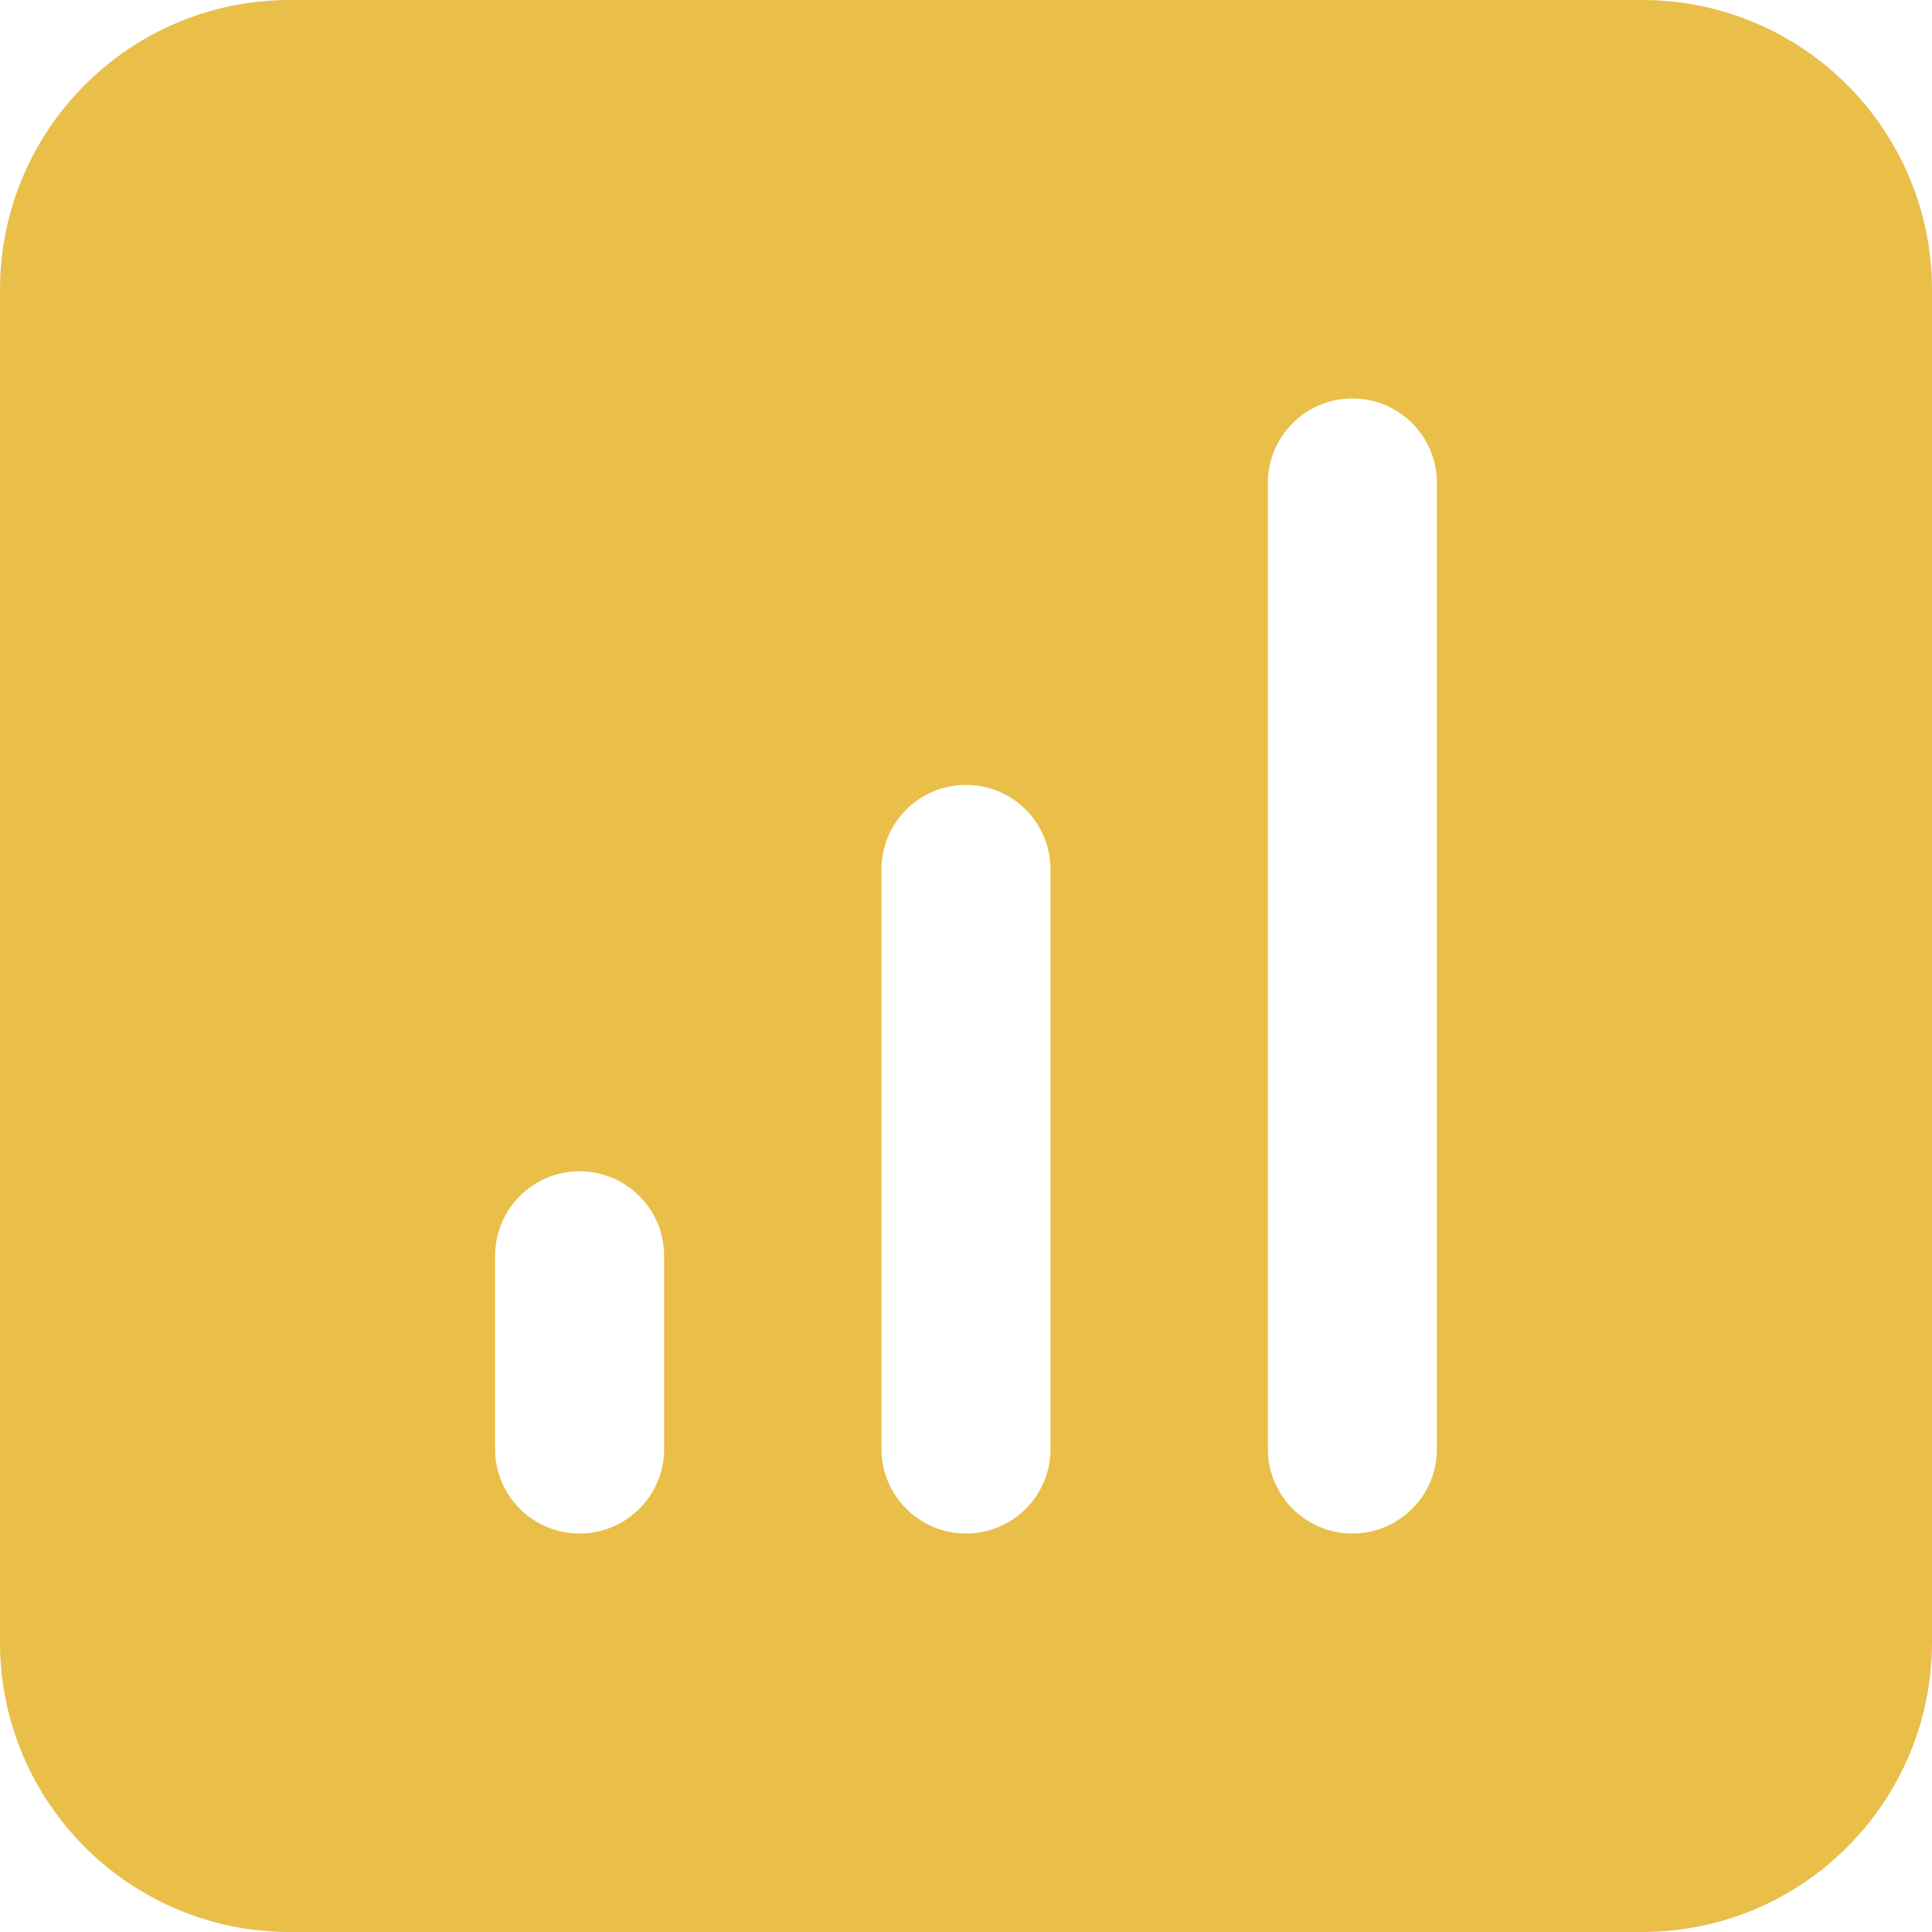 <svg width="20" height="20" viewBox="0 0 20 20" fill="none" xmlns="http://www.w3.org/2000/svg">
<g clip-path="url(#clip0_108_2)">
<path fill-rule="evenodd" clip-rule="evenodd" d="M3 0C1.343 0 0 1.343 0 3V17C0 18.657 1.343 20 3 20H17C18.657 20 20 18.657 20 17V3C20 1.343 18.657 0 17 0H3ZM10.875 9C10.875 8.517 10.483 8.125 10 8.125C9.517 8.125 9.125 8.517 9.125 9V15C9.125 15.483 9.517 15.875 10 15.875C10.483 15.875 10.875 15.483 10.875 15V9ZM14 4.125C14.483 4.125 14.875 4.517 14.875 5V15C14.875 15.483 14.483 15.875 14 15.875C13.517 15.875 13.125 15.483 13.125 15V5C13.125 4.517 13.517 4.125 14 4.125ZM6.875 13C6.875 12.517 6.483 12.125 6 12.125C5.517 12.125 5.125 12.517 5.125 13V15C5.125 15.483 5.517 15.875 6 15.875C6.483 15.875 6.875 15.483 6.875 15V13Z" fill="#E9BF49"/>
</g>
<defs>
<clipPath id="clip0_108_2">
<rect width="20" height="20" fill="white"/>
</clipPath>
</defs>
</svg>
